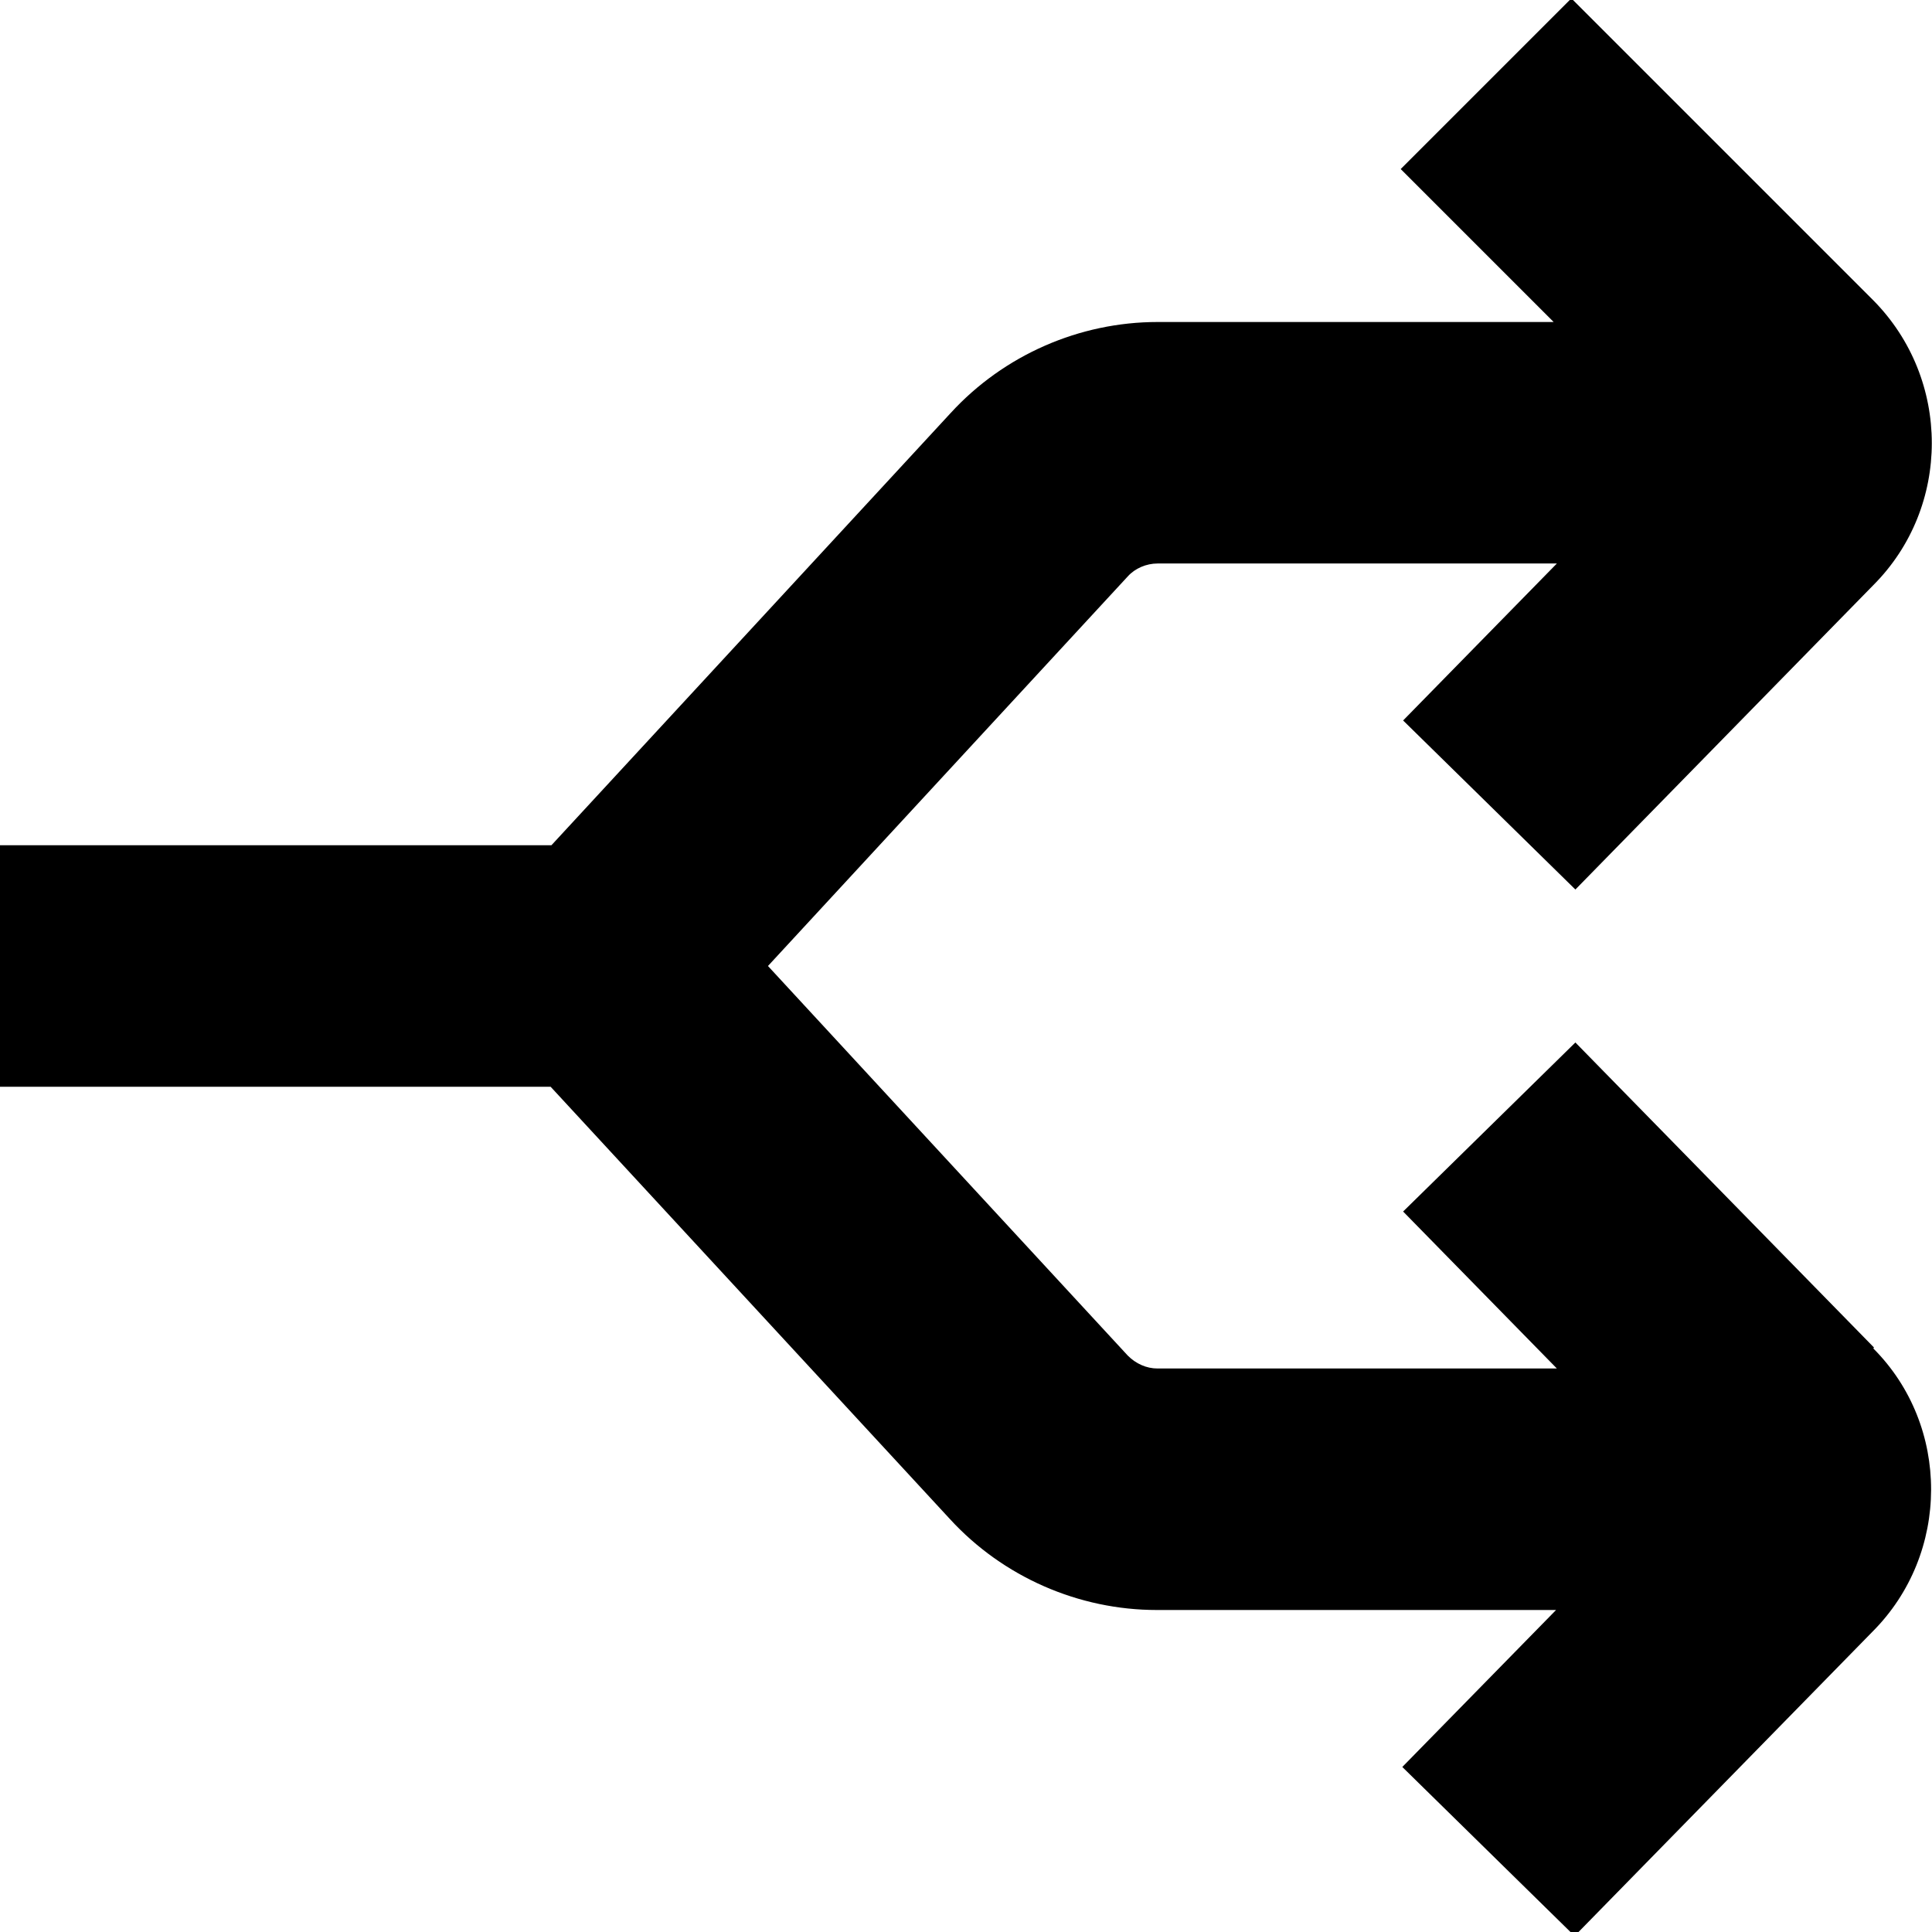 <?xml version="1.0" encoding="UTF-8"?>
<svg xmlns="http://www.w3.org/2000/svg" id="Layer_1" data-name="Layer 1" viewBox="0 0 24 24" width="512" height="512"><path d="M23.28,16.74l-3.71-3.79-2.14,2.1,1.91,1.95h-4.96c-.14,0-.27-.06-.37-.16l-4.47-4.84,4.47-4.84c.09-.1,.23-.16,.37-.16h4.96l-1.91,1.95,2.14,2.1,3.7-3.78c.97-.97,.97-2.56,0-3.54L19.52-.02l-2.12,2.12,1.9,1.9h-4.92c-.97,0-1.91,.41-2.57,1.13l-4.96,5.37H0v3H6.84l4.96,5.37c.66,.72,1.6,1.13,2.57,1.13h4.96l-1.91,1.95,2.14,2.1,3.7-3.78c.97-.97,.97-2.56,.01-3.52Z"/></svg>
